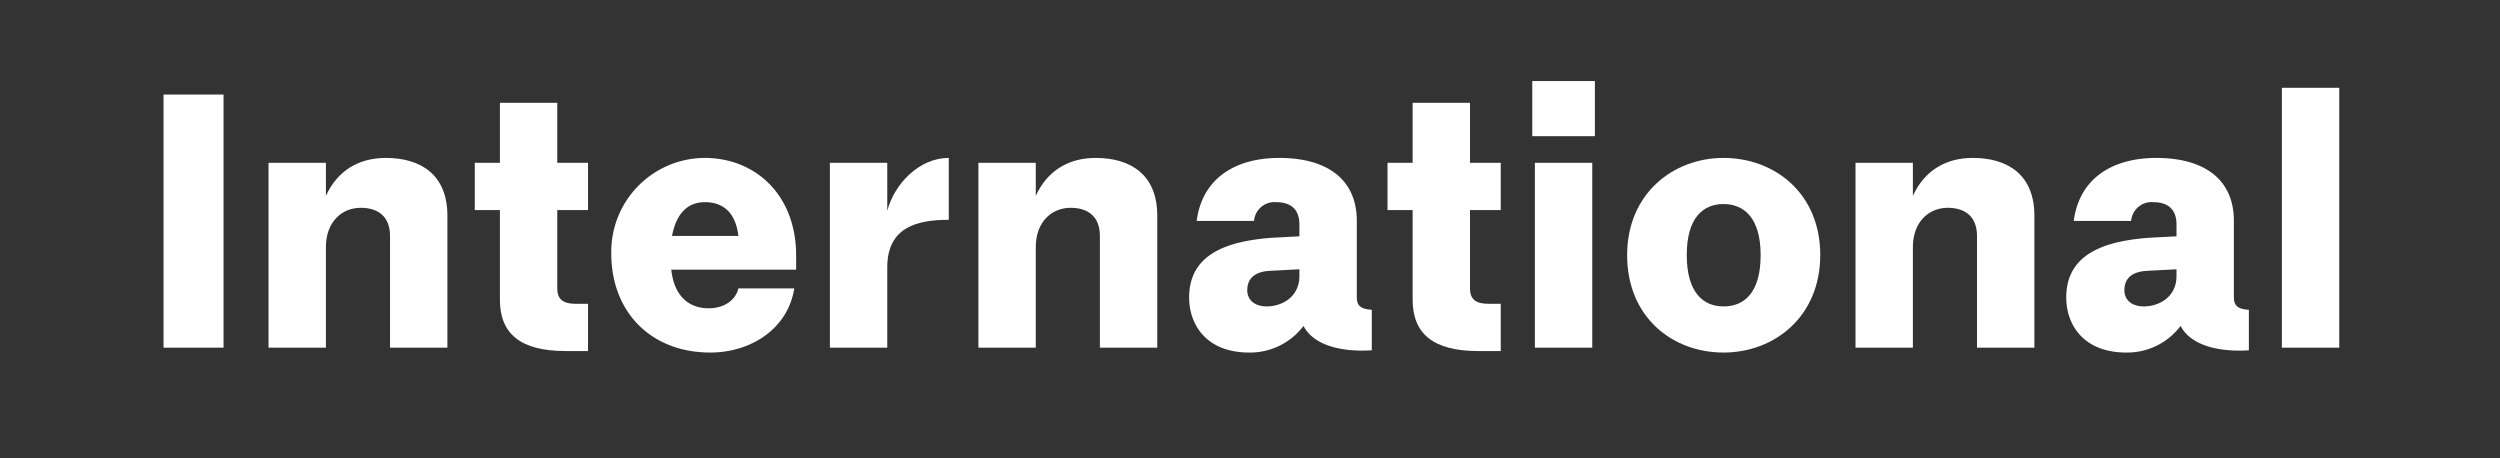 <svg id="Layer_1" data-name="Layer 1" xmlns="http://www.w3.org/2000/svg" width="600" height="110" viewBox="0 0 600 110">
  <rect x="0" y="0" width="600" height="110" fill="#333333" stroke="none"/>
  <defs>
    <style>
      .cls-1 {
        fill: #fff;
      }
    </style>
  </defs>
  <g>
    <path class="cls-1" d="M39.249,22.692h14.4V83.44h-14.4Z"/>
    <path class="cls-1" d="M93.607,56.621c0-4.59-2.79-6.75-7.02-6.75-4.59,0-8.369,3.42-8.369,9.45V83.44H64.448V39.071h13.77v7.92c2.79-6.029,7.829-9.09,14.4-9.09,8.279,0,14.759,3.961,14.759,13.86V83.44H93.607Z"/>
    <path class="cls-1" d="M135.726,84.25c-10.8,0-15.749-4.14-15.749-12.329V50.411h-6.03V39.071h6.03v-14.4h13.77v14.4h7.379v11.34h-7.379V69.22c0,2.791,1.619,3.69,4.409,3.69h2.97V84.25Z"/>
    <path class="cls-1" d="M146.707,60.85A22.528,22.528,0,0,1,169.116,37.9c11.969,0,21.959,8.641,21.959,23.489v3.33H161.106c.72,6.57,4.409,9.27,9,9.27,3.51,0,6.39-1.8,7.111-4.77h13.409c-1.53,9.72-10.44,15.39-20.159,15.39C156.156,84.61,146.707,74.8,146.707,60.85Zm14.579-4.229h15.93c-.721-6.03-4.05-8.1-8.01-8.1C166.056,48.521,162.546,50.052,161.286,56.621Z"/>
    <path class="cls-1" d="M212.945,83.44H199.176V39.071h13.769v11.52c1.71-6.48,7.651-12.69,14.76-12.69v14.85c-7.83,0-14.76,1.89-14.76,11.429Z"/>
    <path class="cls-1" d="M263.974,56.621c0-4.59-2.79-6.75-7.019-6.75-4.59,0-8.37,3.42-8.37,9.45V83.44h-13.77V39.071h13.77v7.92c2.79-6.029,7.83-9.09,14.4-9.09,8.281,0,14.76,3.961,14.76,13.86V83.44h-13.77Z"/>
    <path class="cls-1" d="M312.845,78.22a16.078,16.078,0,0,1-13.05,6.39c-10.17,0-14.4-6.57-14.4-13.23,0-10.35,9-13.5,19.8-14.309l6.66-.36v-2.88c0-3.24-1.71-5.31-5.58-5.31a4.913,4.913,0,0,0-5.309,4.5H287.2c1.35-10.349,9.449-15.119,19.8-15.119,11.52,0,18.63,5.131,18.63,15.119V71.29c0,2.07.9,2.881,3.6,3.06v9.719C322.384,84.52,315.364,83.08,312.845,78.22Zm-8.821-4.68c3.51,0,7.83-2.16,7.83-7.289v-1.62l-6.929.36c-3.87.18-5.58,1.89-5.58,4.68C299.345,71.921,301.055,73.54,304.024,73.54Z"/>
    <path class="cls-1" d="M354.783,84.25c-10.8,0-15.749-4.14-15.749-12.329V50.411h-6.029V39.071h6.029v-14.4H352.8v14.4h7.379v11.34H352.8V69.22c0,2.791,1.62,3.69,4.41,3.69h2.969V84.25Z"/>
    <path class="cls-1" d="M367.743,19.452h15.03v13.23h-15.03Zm.631,19.619h13.768V83.44H368.374Z"/>
    <path class="cls-1" d="M390.513,61.211c0-14.669,10.979-23.31,23.128-23.31,12.24,0,23.219,8.46,23.219,23.31,0,14.759-10.979,23.4-23.219,23.4S390.513,76.15,390.513,61.211Zm32.039,0c0-9-4.05-12.24-8.911-12.24s-8.819,3.241-8.819,12.24,3.96,12.329,8.819,12.329C418.592,73.54,422.552,70.3,422.552,61.211Z"/>
    <path class="cls-1" d="M474.48,56.621c0-4.59-2.79-6.75-7.019-6.75-4.59,0-8.369,3.42-8.369,9.45V83.44h-13.77V39.071h13.77v7.92c2.789-6.029,7.829-9.09,14.4-9.09,8.279,0,14.759,3.961,14.759,13.86V83.44H474.48Z"/>
    <path class="cls-1" d="M523.35,78.22A16.073,16.073,0,0,1,510.3,84.61c-10.169,0-14.4-6.57-14.4-13.23,0-10.35,9-13.5,19.8-14.309l6.659-.36v-2.88c0-3.24-1.71-5.31-5.579-5.31a4.914,4.914,0,0,0-5.31,4.5H497.7c1.35-10.349,9.449-15.119,19.8-15.119,11.519,0,18.629,5.131,18.629,15.119V71.29c0,2.07.9,2.881,3.6,3.06v9.719C532.89,84.52,525.87,83.08,523.35,78.22Zm-8.819-4.68c3.51,0,7.829-2.16,7.829-7.289v-1.62l-6.929.36c-3.87.18-5.58,1.89-5.58,4.68C509.851,71.921,511.561,73.54,514.531,73.54Z"/>
    <path class="cls-1" d="M547.65,21.072h13.77V83.44H547.65Z"/>
  </g>
</svg>

